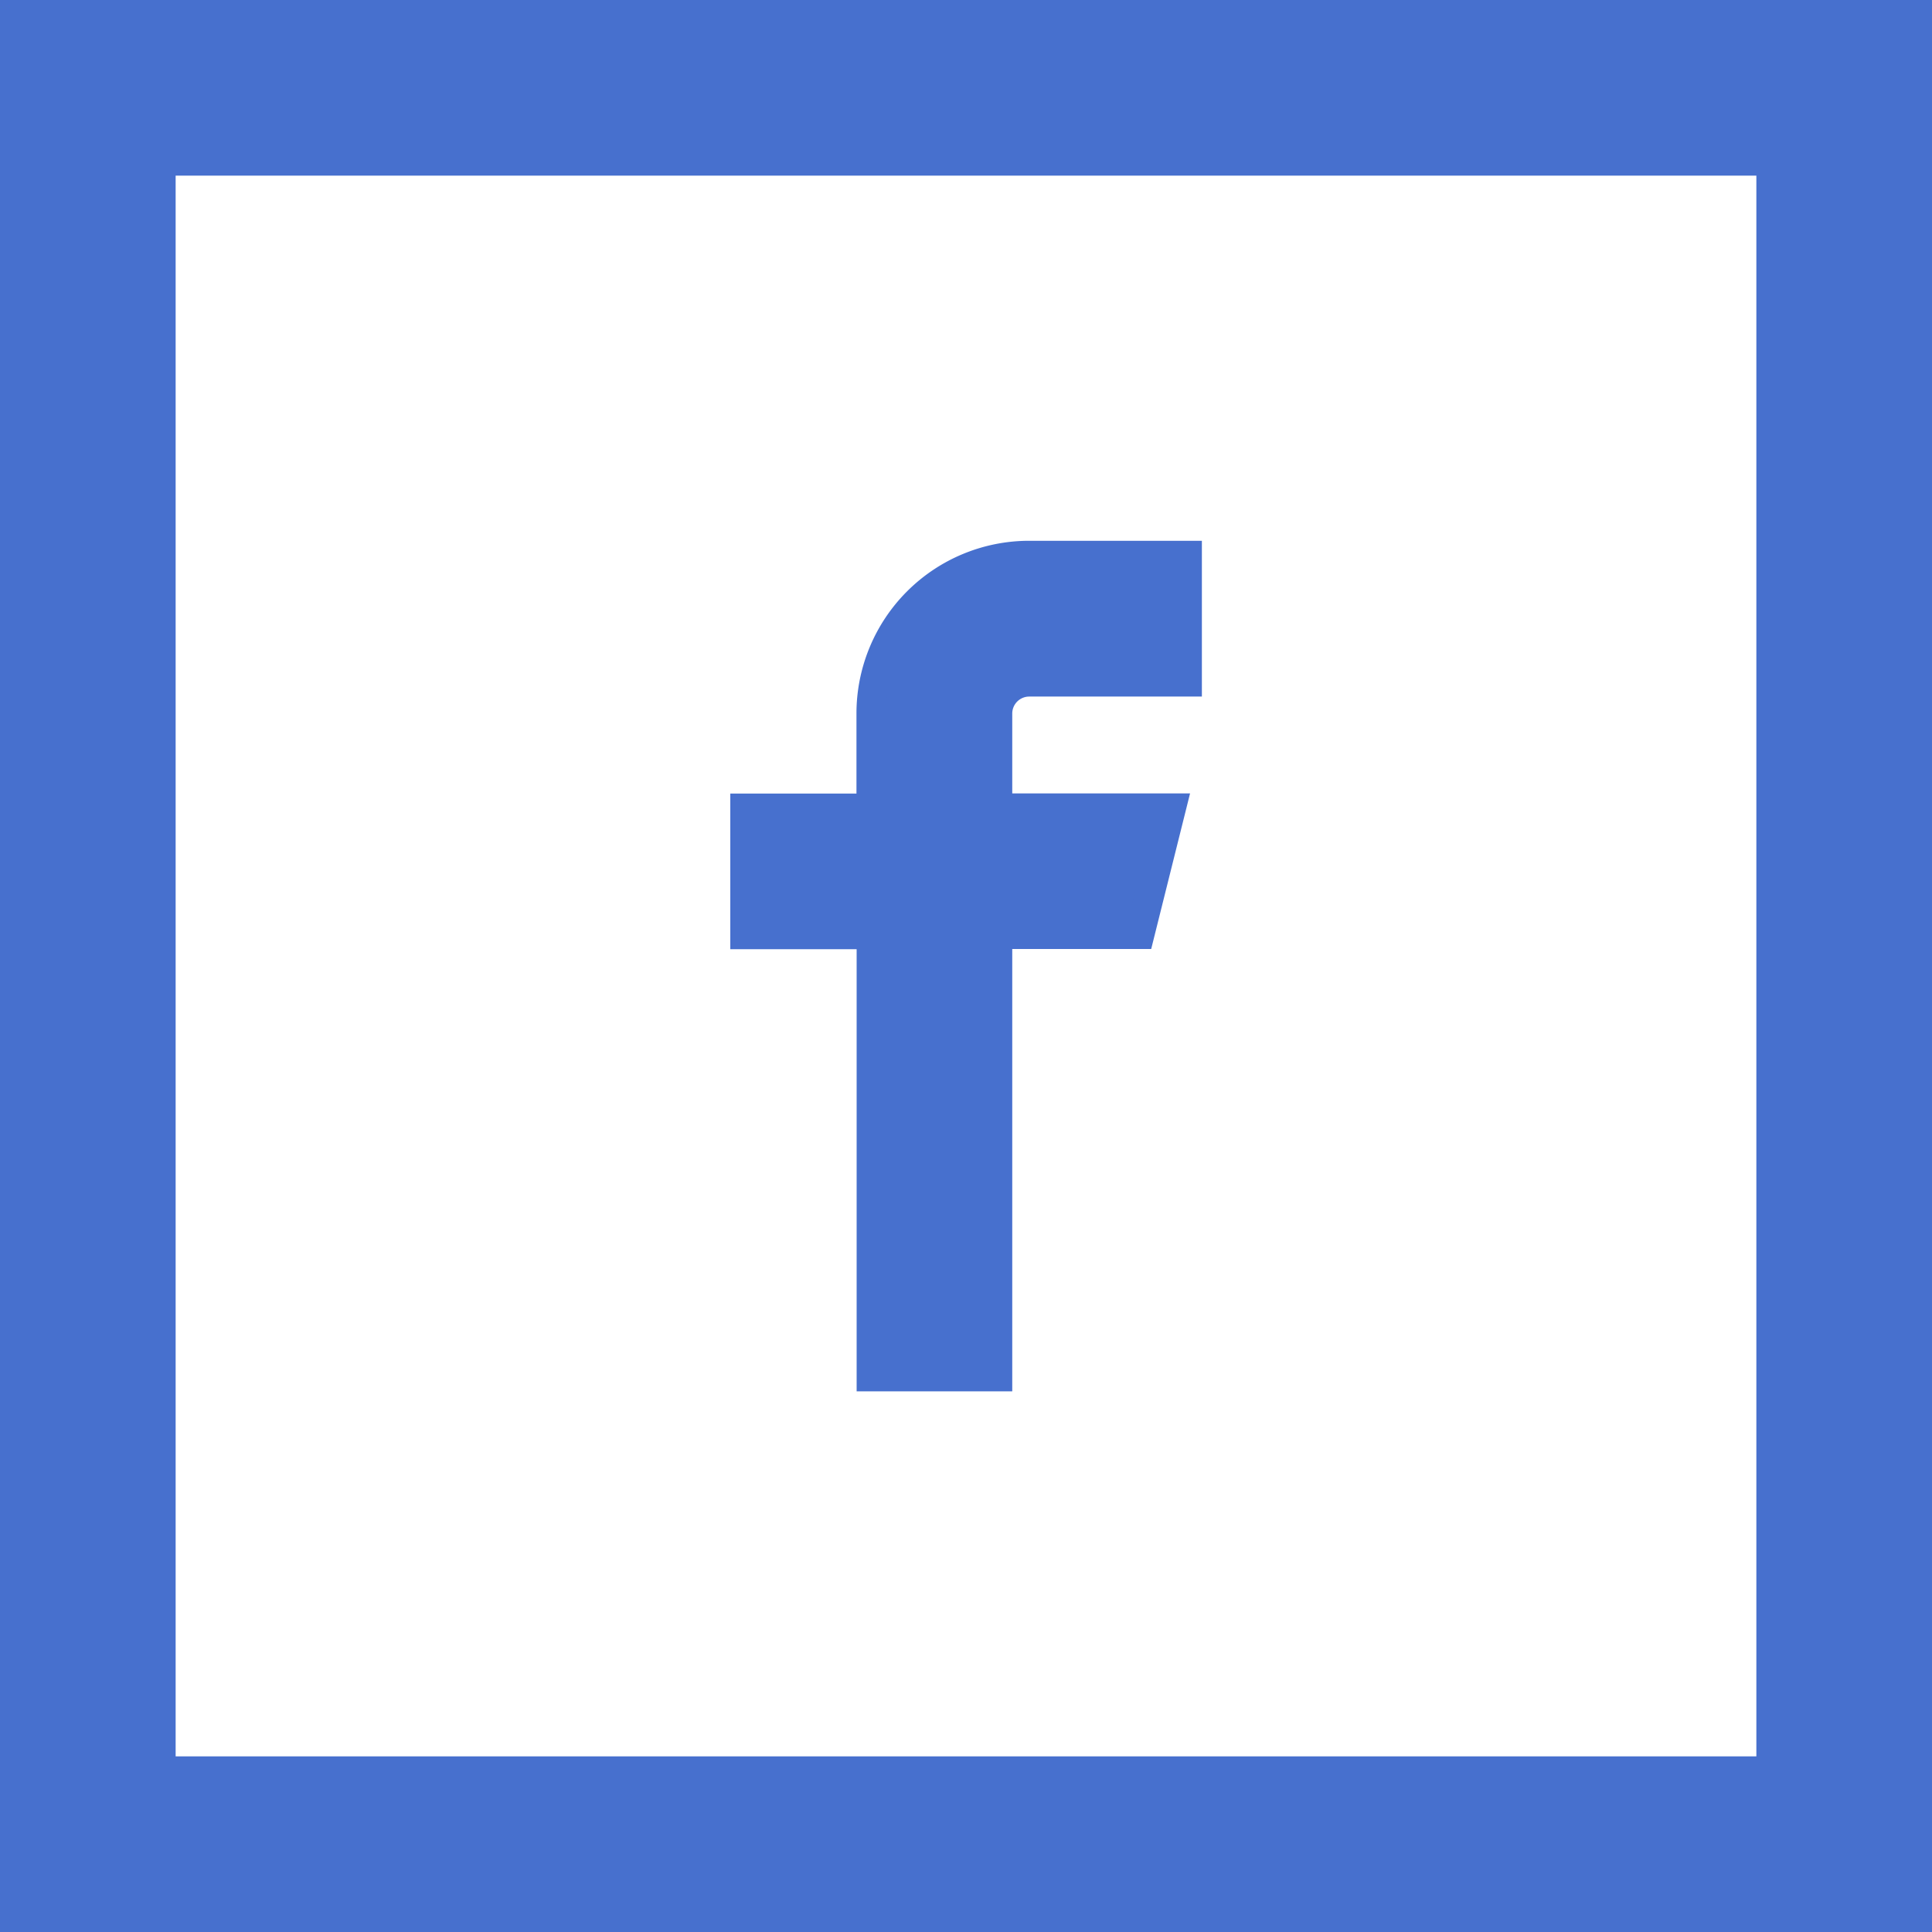 <svg xmlns="http://www.w3.org/2000/svg" width="33" height="33" viewBox="0 0 33 33">
  <g id="Rettangolo_297" data-name="Rettangolo 297" transform="translate(3 3)" fill="none" stroke="#4770ce" stroke-width="3">
    <rect width="27" height="27" stroke="none"/>
    <rect x="-1.5" y="-1.5" width="30" height="30" fill="none"/>
  </g>
  <path id="facebook" d="M16.855,6a2.7,2.7,0,0,0-2.7,2.7v1.618H12v2.158h2.158v7.552h2.158V12.473h2.428l.539-2.158H16.316V8.7a.54.54,0,0,1,.539-.539h2.7V6Z" transform="translate(0.724 3.487)" fill="#4770ce" stroke="#4770ce" stroke-width="0.5"/>
</svg>
